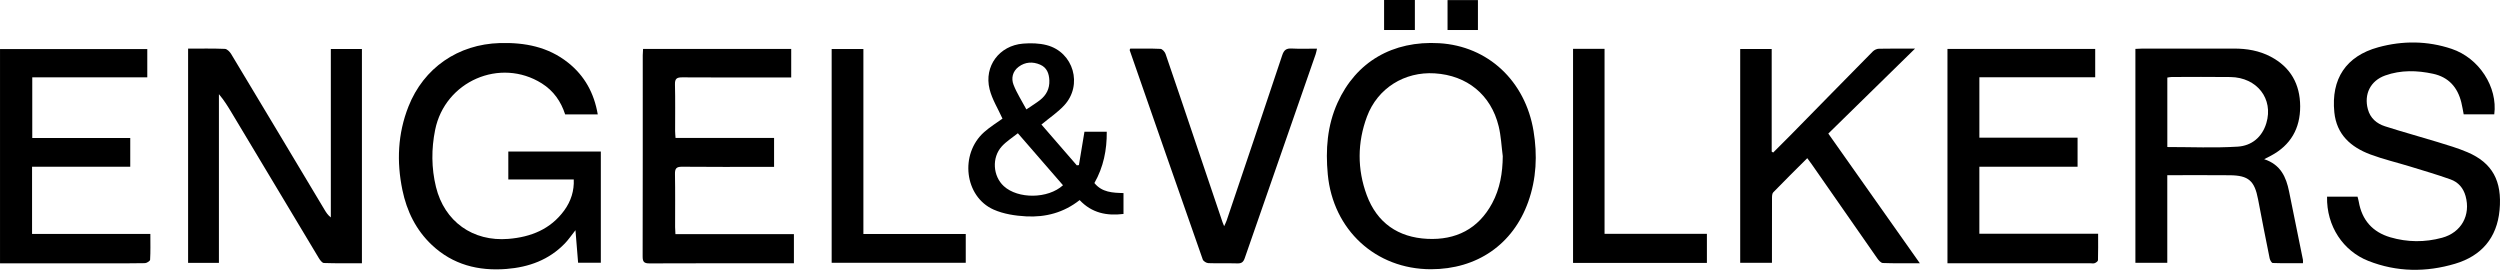 <svg width="572.95" height="61.845" viewBox="5.525 194 572.95 61.845" fill="none" xmlns="http://www.w3.org/2000/svg">
<g clip-path="url(#clip0_303_2770)">
<path d="M142.523 220.212H135.043C134.096 217.27 132.398 214.809 129.687 213.107C120.162 207.13 107.507 212.605 105.251 223.758C104.372 228.11 104.381 232.517 105.444 236.855C107.385 244.782 113.9 249.423 122.062 248.746C127.202 248.322 131.679 246.549 134.836 242.232C136.391 240.103 137.137 237.68 137.018 235.13H122.02V228.731H143.223V254.216H138.016C137.817 251.787 137.624 249.408 137.41 246.757C136.472 247.942 135.812 248.925 135.002 249.768C131.353 253.562 126.739 255.231 121.605 255.638C115.162 256.146 109.306 254.673 104.496 250.139C100.856 246.707 98.748 242.392 97.744 237.535C96.405 231.05 96.681 224.648 99.122 218.446C102.62 209.55 110.527 204.134 120.093 203.867C125.788 203.71 131.13 204.719 135.705 208.351C139.509 211.367 141.685 215.343 142.517 220.212H142.523Z" fill="#181818" style="fill:#181818;fill:color(display-p3 0.093 0.093 0.093);fill-opacity:1;"/>
<path d="M48.633 205.144C51.534 205.144 54.304 205.085 57.068 205.201C57.57 205.221 58.197 205.872 58.508 206.388C65.673 218.289 72.802 230.213 79.94 242.131C80.29 242.716 80.659 243.292 81.344 243.827V205.224H88.47V254.329C85.561 254.329 82.657 254.376 79.756 254.275C79.346 254.26 78.859 253.592 78.577 253.123C71.926 242.066 65.302 230.994 58.669 219.925C57.787 218.452 56.893 216.985 55.697 215.581V254.249H48.633V205.144Z" fill="#181818" style="fill:#181818;fill:color(display-p3 0.093 0.093 0.093);fill-opacity:1;"/>
<path d="M333.469 255.702C320.793 255.702 311.019 246.673 309.825 233.956C309.293 228.299 309.694 222.795 312.058 217.56C316.295 208.174 324.701 203.272 335.381 203.902C346.524 204.561 355.09 212.53 356.985 224.048C357.89 229.546 357.647 234.992 355.758 240.271C352.269 250.028 344.018 255.702 333.469 255.702ZM349.93 229.793C349.627 227.501 349.532 225.155 348.986 222.922C347.225 215.716 341.747 211.271 334.33 210.811C327.429 210.38 321.241 214.196 318.81 220.713C316.592 226.657 316.559 232.777 318.756 238.718C321.102 245.066 325.954 248.419 332.661 248.739C339.175 249.051 344.318 246.486 347.495 240.592C349.3 237.24 349.897 233.608 349.93 229.799V229.793Z" fill="#181818" style="fill:#181818;fill:color(display-p3 0.093 0.093 0.093);fill-opacity:1;"/>
<path d="M524.43 230.484C528.215 231.725 529.463 234.584 530.131 237.862C531.197 243.085 532.257 248.311 533.311 253.537C533.349 253.721 533.317 253.923 533.317 254.32C530.986 254.32 528.685 254.356 526.389 254.273C526.134 254.264 525.766 253.608 525.683 253.207C524.771 248.706 523.886 244.198 523.031 239.688C522.224 235.436 520.864 234.207 516.561 234.163C511.826 234.112 507.09 234.151 502.223 234.151V254.228H494.916V205.204C495.382 205.183 495.902 205.142 496.424 205.139C503.447 205.136 510.469 205.142 517.494 205.133C520.454 205.127 523.304 205.605 525.944 207C530.496 209.406 532.654 213.304 532.678 218.352C532.699 223.417 530.511 227.283 525.959 229.694C525.54 229.917 525.119 230.128 524.43 230.481V230.484ZM502.232 227.696C507.725 227.696 513.061 227.936 518.361 227.607C521.532 227.408 523.955 225.46 524.929 222.206C526.594 216.65 522.791 211.745 516.704 211.656C512.209 211.591 507.713 211.641 503.221 211.647C502.897 211.647 502.571 211.733 502.232 211.778V227.693V227.696Z" fill="#181818" style="fill:#181818;fill:color(display-p3 0.093 0.093 0.093);fill-opacity:1;"/>
<path d="M538.84 239.07H545.824C545.922 239.468 546.04 239.842 546.106 240.222C546.833 244.438 549.271 247.191 553.342 248.384C557.264 249.534 561.264 249.56 565.204 248.488C569.637 247.283 571.801 243.292 570.584 238.928C570.064 237.06 568.888 235.739 567.143 235.115C564.078 234.022 560.952 233.108 557.84 232.152C554.82 231.225 551.726 230.504 548.778 229.399C544.306 227.725 541.02 224.854 540.506 219.726C539.74 212.08 543.175 206.86 550.574 204.832C556.168 203.3 561.84 203.339 567.377 205.192C573.693 207.306 577.977 213.948 577.161 220.207H570.153C569.975 219.295 569.833 218.378 569.613 217.481C568.761 214.013 566.7 211.676 563.14 210.907C559.464 210.115 555.768 210.017 552.172 211.296C548.787 212.499 547.264 215.581 548.19 219.025C548.748 221.098 550.215 222.33 552.115 222.941C556.106 224.227 560.159 225.32 564.167 226.552C566.477 227.262 568.811 227.939 571.026 228.889C576.709 231.323 578.998 235.451 578.375 242.149C577.781 248.521 574.221 252.645 568.194 254.442C561.531 256.428 554.817 256.369 548.282 253.788C542.575 251.535 538.689 245.875 538.84 239.064V239.07Z" fill="#181818" style="fill:#181818;fill:color(display-p3 0.093 0.093 0.093);fill-opacity:1;"/>
<path d="M152.912 205.207H186.855V211.754C186.211 211.754 185.635 211.754 185.059 211.754C177.342 211.754 169.625 211.781 161.908 211.727C160.637 211.718 160.177 212.018 160.213 213.369C160.305 216.929 160.24 220.492 160.248 224.052C160.248 224.531 160.308 225.012 160.346 225.617H182.927V232.241C182.301 232.241 181.728 232.241 181.152 232.241C174.72 232.241 168.289 232.28 161.861 232.212C160.519 232.197 160.192 232.625 160.216 233.904C160.29 237.96 160.243 242.016 160.246 246.072C160.246 246.553 160.29 247.037 160.32 247.658H187.473V254.338C186.936 254.338 186.46 254.338 185.982 254.338C175.445 254.338 164.91 254.317 154.372 254.365C153.125 254.371 152.802 254 152.805 252.779C152.843 237.396 152.828 222.013 152.831 206.626C152.831 206.193 152.873 205.756 152.903 205.207H152.912Z" fill="#181818" style="fill:#181818;fill:color(display-p3 0.093 0.093 0.093);fill-opacity:1;"/>
<path d="M451.847 205.219H485.704V211.706H459.157V225.552H481.663V232.206H459.154V247.568H486.372C486.372 249.712 486.399 251.678 486.34 253.637C486.334 253.875 485.903 254.19 485.606 254.305C485.304 254.421 484.923 254.338 484.576 254.338C474.237 254.338 463.896 254.338 453.557 254.338C453.023 254.338 452.488 254.338 451.844 254.338V205.219H451.847Z" fill="#181818" style="fill:#181818;fill:color(display-p3 0.093 0.093 0.093);fill-opacity:1;"/>
<path d="M12.92 225.621H35.376V232.215H12.872V247.608H39.984C39.984 249.707 40.037 251.622 39.927 253.528C39.91 253.822 39.158 254.297 38.74 254.309C35.773 254.377 32.801 254.345 29.835 254.345C22.314 254.345 14.793 254.345 7.272 254.345C6.735 254.345 6.2 254.345 5.529 254.345V205.246H39.28V211.722H12.92V225.618V225.621Z" fill="#181818" style="fill:#181818;fill:color(display-p3 0.093 0.093 0.093);fill-opacity:1;"/>
<path d="M445.512 254.328C442.447 254.328 439.739 254.378 437.04 254.277C436.598 254.262 436.078 253.669 435.767 253.22C430.749 246.05 425.758 238.861 420.76 231.676C420.455 231.239 420.131 230.815 419.715 230.248C417.052 232.905 414.454 235.465 411.918 238.08C411.639 238.368 411.633 238.995 411.633 239.467C411.612 243.82 411.621 248.176 411.621 252.528C411.621 253.063 411.621 253.6 411.621 254.233H404.344V205.235H411.562V228.751C411.675 228.82 411.788 228.888 411.903 228.959C413.236 227.629 414.579 226.308 415.897 224.963C422.171 218.576 428.43 212.174 434.722 205.805C435.06 205.461 435.636 205.179 436.108 205.17C438.825 205.111 441.545 205.14 444.416 205.14C437.741 211.678 431.173 218.113 424.537 224.612C431.684 234.74 438.483 244.372 445.512 254.331V254.328Z" fill="#181818" style="fill:#181818;fill:color(display-p3 0.093 0.093 0.093);fill-opacity:1;"/>
<path d="M264.52 205.147C266.845 205.147 269.167 205.091 271.483 205.201C271.896 205.222 272.478 205.872 272.644 206.35C275.055 213.351 277.409 220.37 279.779 227.387C281.753 233.233 283.728 239.079 285.705 244.923C285.783 245.148 285.883 245.362 286.076 245.84C286.326 245.279 286.516 244.929 286.641 244.56C290.904 231.932 295.18 219.31 299.384 206.662C299.788 205.447 300.337 205.052 301.57 205.121C303.44 205.222 305.323 205.147 307.36 205.147C307.238 205.649 307.176 206.059 307.042 206.442C301.623 222.012 296.193 237.577 290.797 253.153C290.486 254.05 290.076 254.391 289.12 254.365C286.896 254.299 284.666 254.388 282.445 254.305C281.997 254.287 281.311 253.86 281.171 253.468C275.56 237.497 269.995 221.508 264.431 205.519C264.416 205.48 264.452 205.424 264.517 205.147H264.52Z" fill="#181818" style="fill:#181818;fill:color(display-p3 0.093 0.093 0.093);fill-opacity:1;"/>
<path d="M244.198 222.539C246.894 225.647 249.599 228.768 252.306 231.889C252.467 231.874 252.63 231.859 252.79 231.841C253.206 229.341 253.619 226.841 254.058 224.195H259.171C259.21 228.355 258.423 232.289 256.339 235.948C258.079 238.094 260.516 238.186 263.007 238.249V243.035C259.189 243.501 255.754 242.833 252.957 239.855C249.325 242.732 245.139 243.828 240.7 243.587C238.182 243.451 235.516 243.044 233.238 242.031C226.555 239.056 225.429 229.311 231.053 224.293C232.437 223.058 234.049 222.081 235.275 221.188C234.248 218.91 232.897 216.775 232.318 214.445C231.005 209.162 234.551 204.438 239.987 203.996C241.781 203.851 243.687 203.895 245.415 204.346C251.573 205.95 253.746 213.515 249.394 218.177C247.9 219.777 246.027 221.024 244.195 222.542L244.198 222.539ZM249.141 236.452C245.718 232.506 242.354 228.631 238.8 224.537C237.52 225.561 236.157 226.405 235.121 227.542C232.778 230.11 233.069 234.365 235.575 236.66C238.832 239.641 245.709 239.591 249.141 236.455V236.452ZM240.753 219.074C242.095 218.162 243.028 217.598 243.88 216.933C245.326 215.802 246.089 214.323 246.015 212.435C245.952 210.831 245.439 209.474 243.904 208.815C242.214 208.088 240.486 208.177 238.978 209.308C237.579 210.356 237.229 211.953 237.814 213.447C238.553 215.335 239.681 217.069 240.753 219.077V219.074Z" fill="#181818" style="fill:#181818;fill:color(display-p3 0.093 0.093 0.093);fill-opacity:1;"/>
<path d="M203.397 247.625H226.856V254.223H196.125V205.234H203.397V247.625Z" fill="#181818" style="fill:#181818;fill:color(display-p3 0.093 0.093 0.093);fill-opacity:1;"/>
<path d="M366.037 205.191H373.255V247.588H396.712V254.254H366.037V205.191Z" fill="#181818" style="fill:#181818;fill:color(display-p3 0.093 0.093 0.093);fill-opacity:1;"/>
<path d="M322.732 200.877V194H329.784V200.877H322.732Z" fill="#181818" style="fill:#181818;fill:color(display-p3 0.093 0.093 0.093);fill-opacity:1;"/>
<path d="M344.236 194.02V200.878H337.273V194.02H344.236Z" fill="#181818" style="fill:#181818;fill:color(display-p3 0.093 0.093 0.093);fill-opacity:1;"/>
</g>
<defs>
<clipPath id="clip0_303_2770">
<rect width="572.95" height="61.845" fill="white" style="fill:white;fill-opacity:1;" transform="translate(5.525 194)"/>
</clipPath>
</defs>
</svg>

